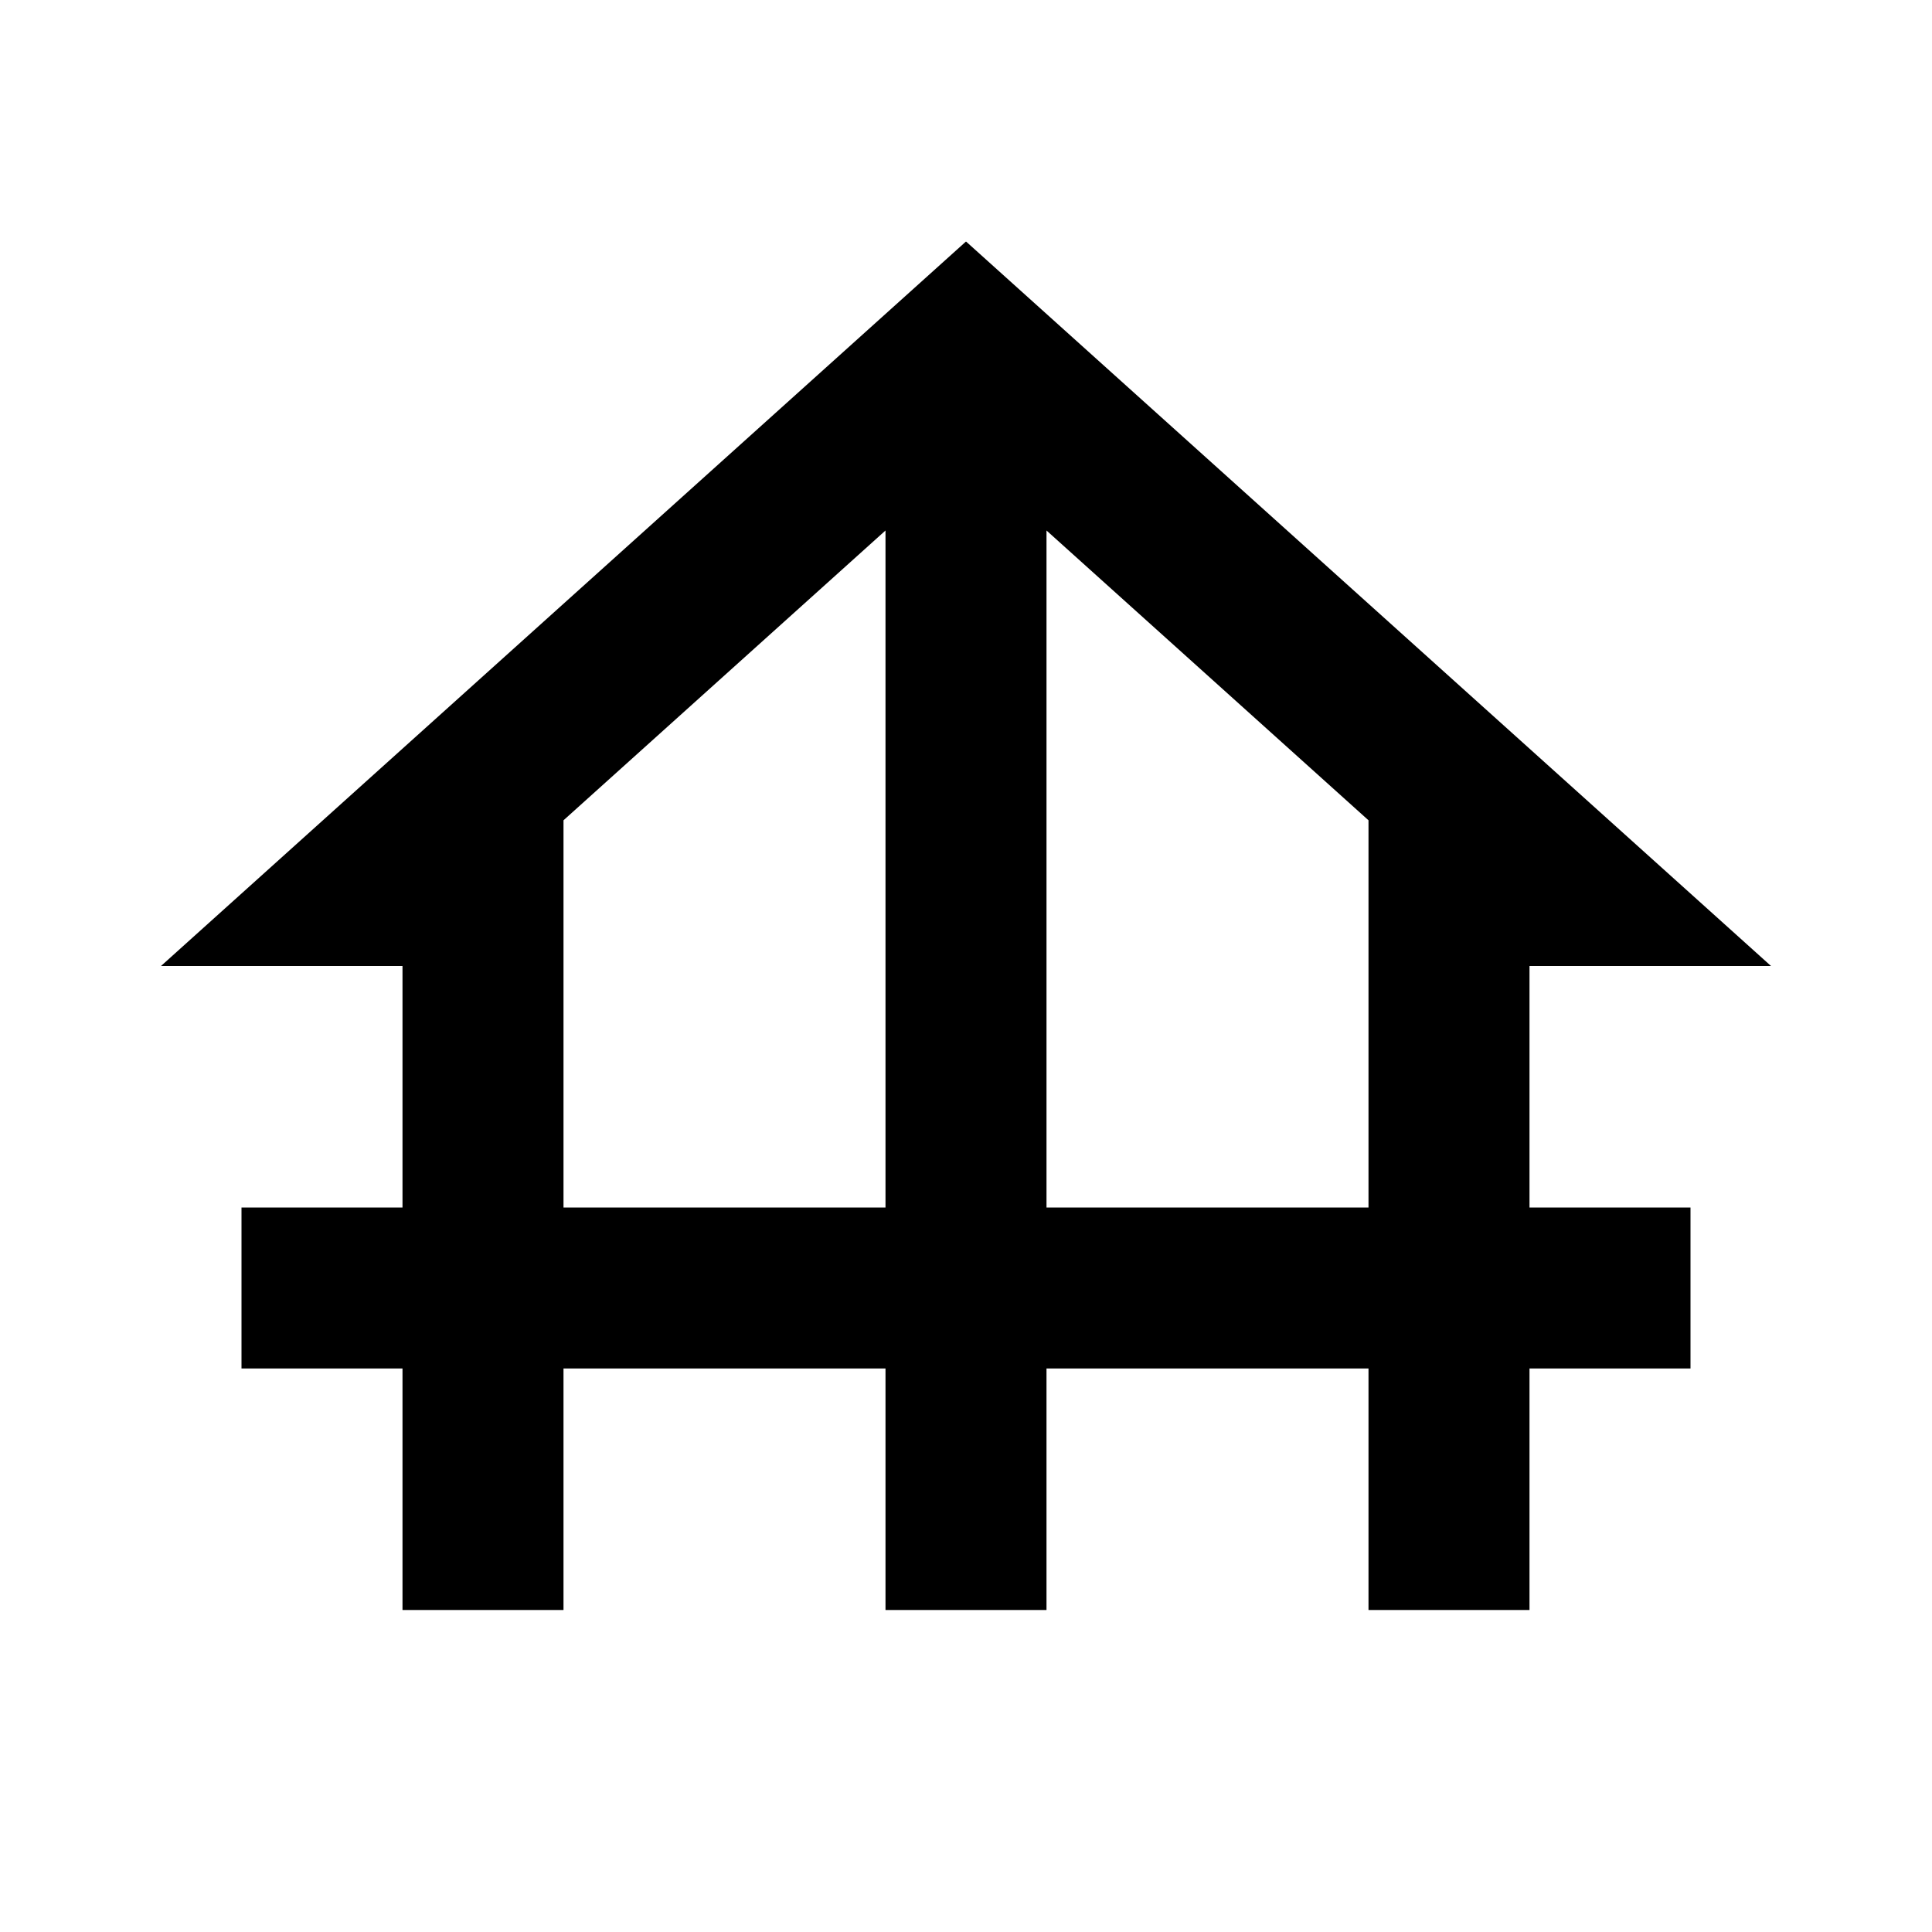 <svg xmlns="http://www.w3.org/2000/svg" height="48" viewBox="0 0 24 24" width="48" fill="#000"><rect fill="none" height="24" width="24"/><path d="M19 12h3L12 3 2 12h3v3H3v2h2v3h2v-3h4v3h2v-3h4v3h2v-3h2v-2h-2V12zM7 15v-4.81l4-3.6V15H7zm6 0V6.59l4 3.6V15H13z"/></svg>